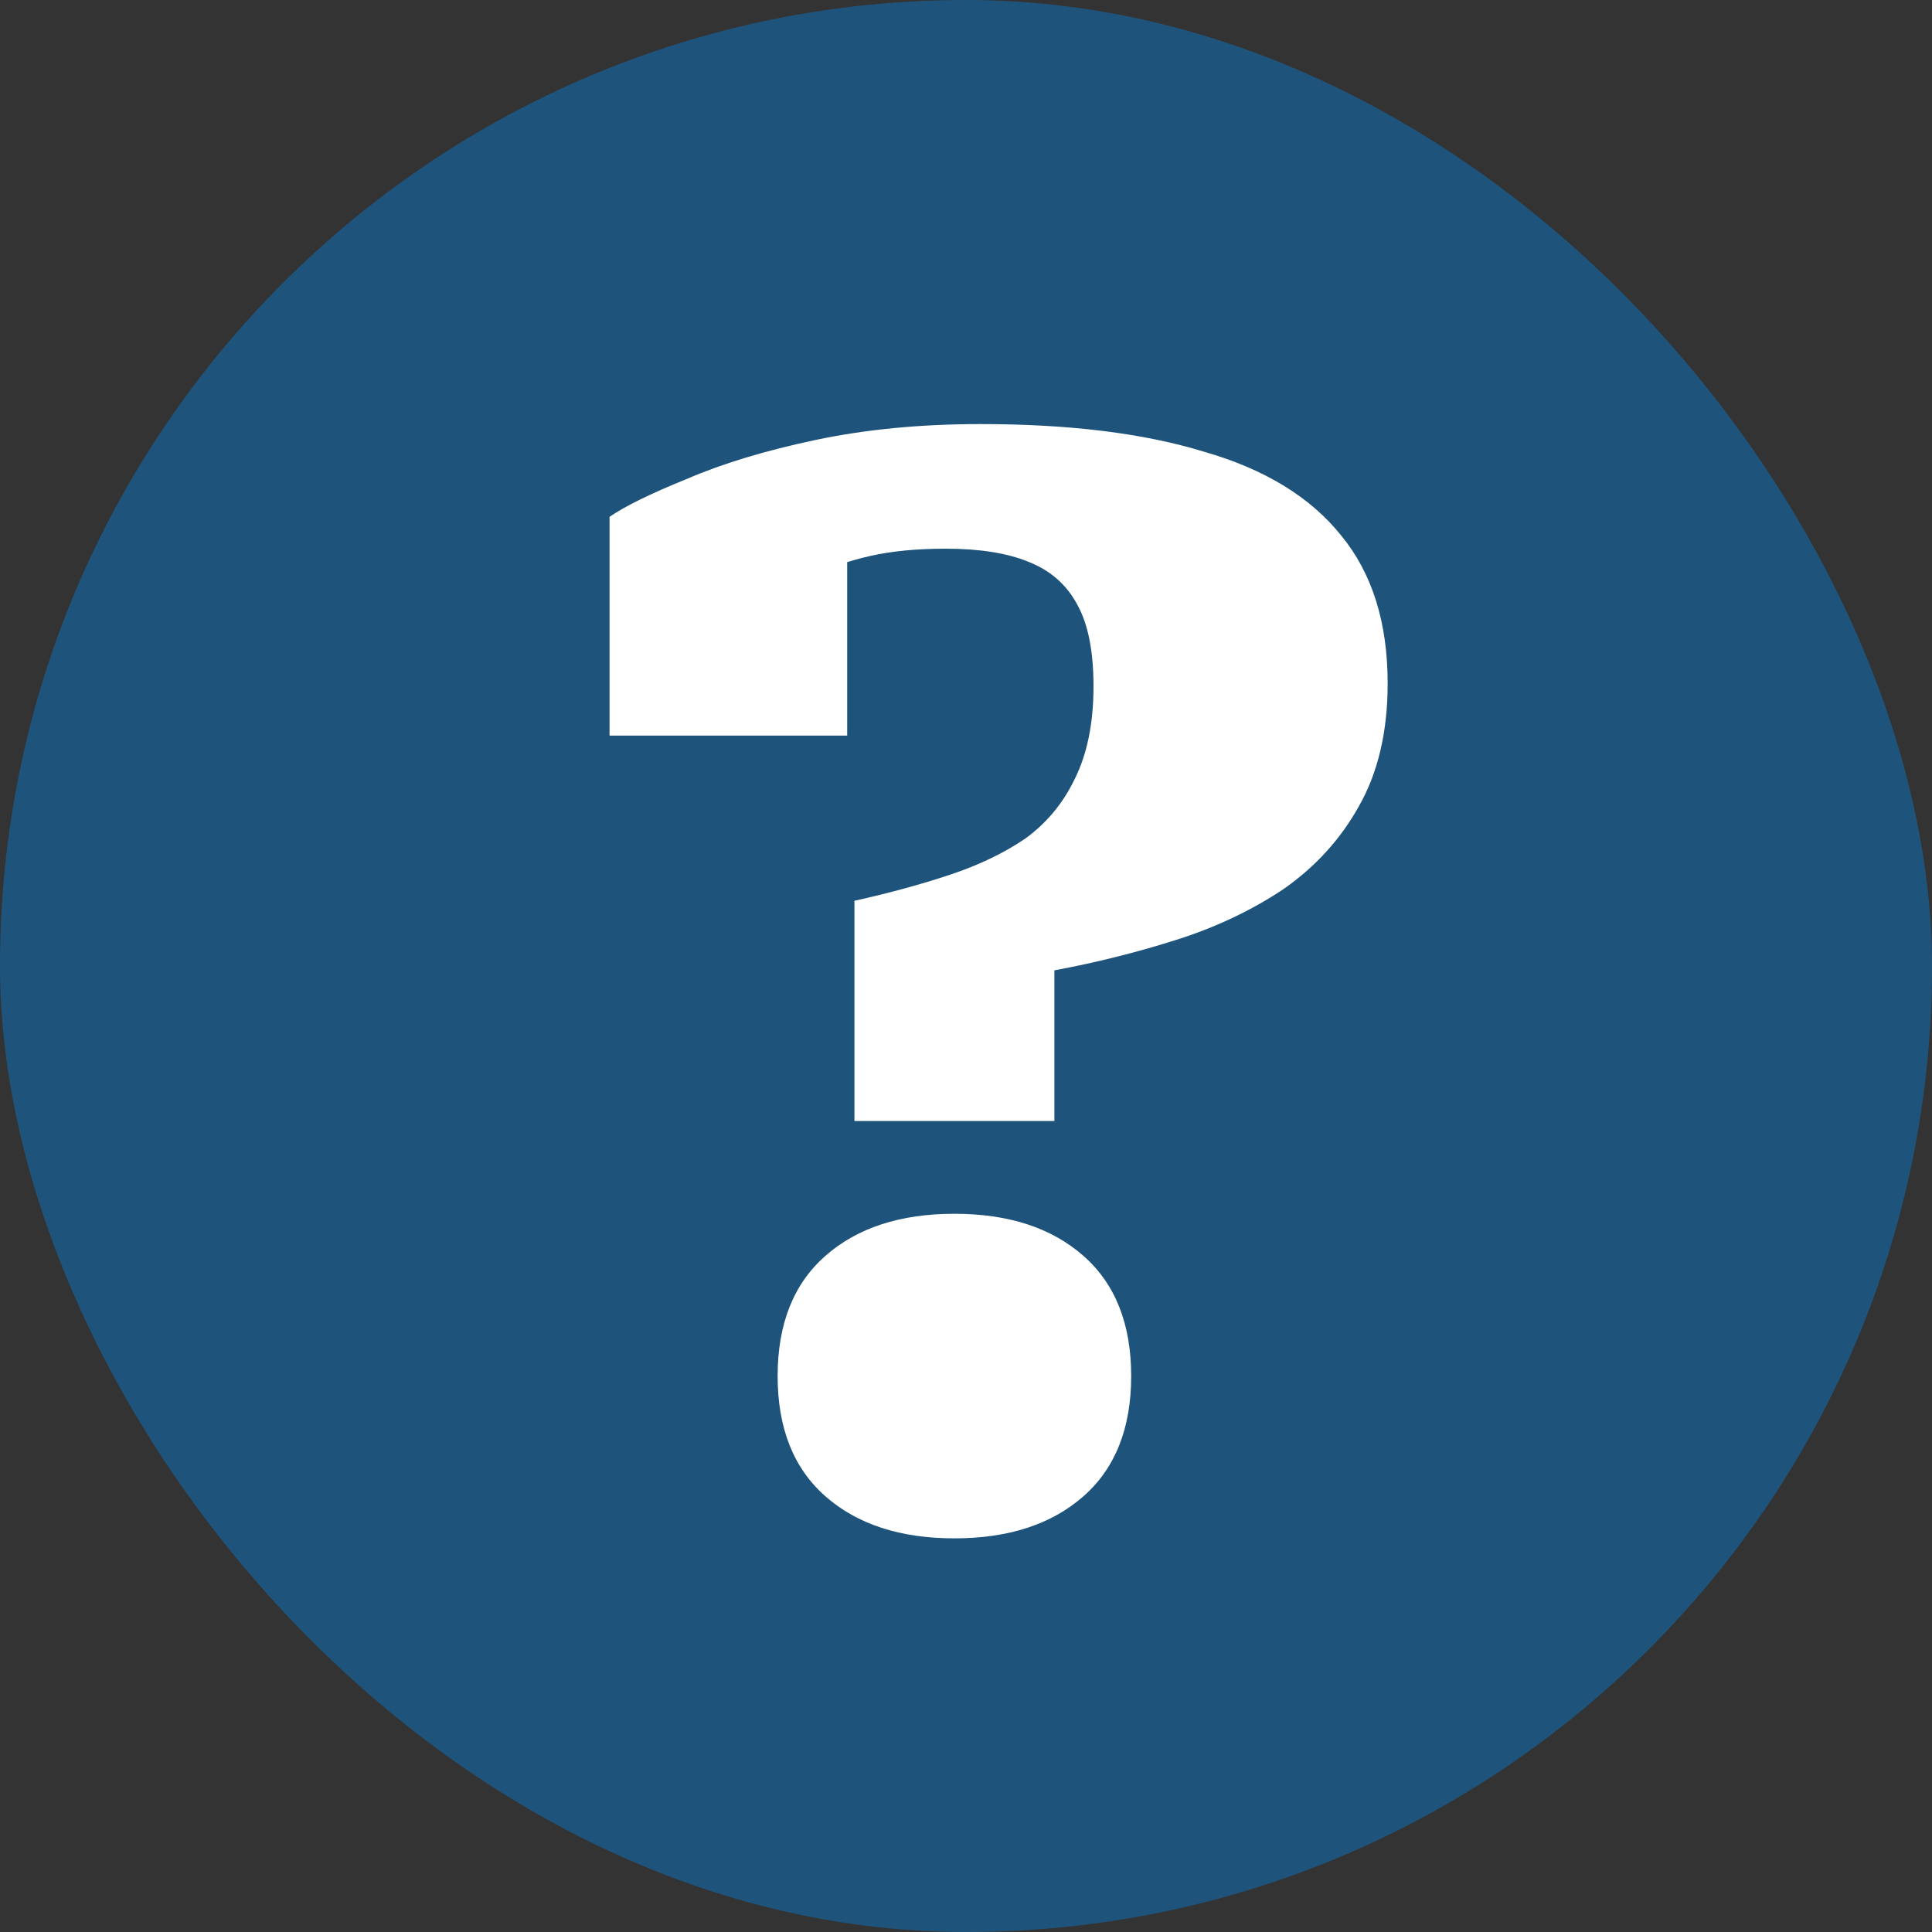 <svg width="16" height="16" viewBox="0 0 16 16" fill="none" xmlns="http://www.w3.org/2000/svg">
<rect x="0" y="0" width="16" height="16" fill="#333333" stroke="none"/>
<rect width="16" height="16" rx="8" fill="#1A5D8E" fill-opacity="0.8"/>
<path d="M7.076 7.46C7.364 7.396 7.628 7.324 7.868 7.244C8.108 7.164 8.316 7.064 8.492 6.944C8.668 6.816 8.804 6.652 8.9 6.452C9.004 6.244 9.056 5.988 9.056 5.684C9.056 5.396 9.012 5.172 8.924 5.012C8.836 4.844 8.7 4.724 8.516 4.652C8.34 4.58 8.112 4.544 7.832 4.544C7.592 4.544 7.384 4.564 7.208 4.604C7.032 4.644 6.88 4.696 6.752 4.76C6.632 4.816 6.52 4.888 6.416 4.976C6.4 4.912 6.4 4.852 6.416 4.796C6.44 4.732 6.476 4.672 6.524 4.616C6.572 4.56 6.636 4.516 6.716 4.484C6.796 4.444 6.896 4.416 7.016 4.4V6.092H5.048V4.28C5.176 4.192 5.388 4.088 5.684 3.968C5.98 3.84 6.336 3.732 6.752 3.644C7.168 3.556 7.624 3.512 8.12 3.512C8.856 3.512 9.472 3.588 9.968 3.74C10.472 3.884 10.852 4.116 11.108 4.436C11.364 4.748 11.492 5.156 11.492 5.66C11.492 6.06 11.412 6.4 11.252 6.68C11.1 6.952 10.892 7.18 10.628 7.364C10.364 7.54 10.068 7.68 9.74 7.784C9.412 7.888 9.076 7.972 8.732 8.036V9.284H7.076V7.46ZM7.904 12.74C8.352 12.74 8.708 12.624 8.972 12.392C9.236 12.16 9.368 11.828 9.368 11.396C9.368 10.964 9.236 10.632 8.972 10.4C8.708 10.168 8.352 10.052 7.904 10.052C7.456 10.052 7.1 10.168 6.836 10.4C6.572 10.632 6.44 10.964 6.44 11.396C6.44 11.828 6.572 12.16 6.836 12.392C7.1 12.624 7.456 12.74 7.904 12.74Z" fill="white"/>
</svg>
